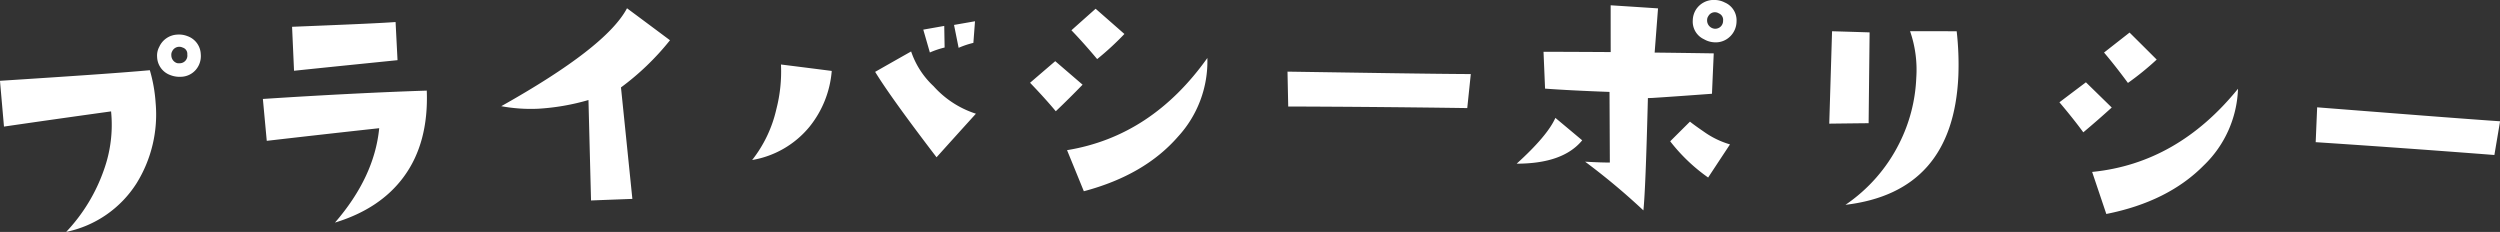 <svg xmlns="http://www.w3.org/2000/svg" viewBox="0 0 423.406 39.282">
  <rect x="0" y="0" width="423.406" height="39.282" fill="#333333" stroke="none"/>
  <defs>
    <style>
      .cls-1 {
        fill: #fff;
        fill-rule: evenodd;
      }
    </style>
  </defs>
  <path id="hero-text-privacy.svg" class="cls-1" d="M523.015,377.375a3.566,3.566,0,0,0,.832-2.636,3.368,3.368,0,0,0-2.24-3.052,3.93,3.93,0,0,0-1.78-.262,3.513,3.513,0,0,0-3.011,2.074,3.091,3.091,0,0,0-.363,1.715,3.377,3.377,0,0,0,2.2,3.051,4.327,4.327,0,0,0,1.873.3A3.412,3.412,0,0,0,523.015,377.375Zm-2.686-1.1a2.383,2.383,0,0,1-.477-0.017,1.39,1.39,0,0,1-.991-1.345,1.147,1.147,0,0,1,.147-0.667,1.32,1.32,0,0,1,1.769-.63,1.108,1.108,0,0,1,.789,1.17,1.3,1.3,0,0,1-1.237,1.489h0ZM489.84,379.25L490.518,387q9.065-1.317,18.139-2.573a22.6,22.6,0,0,1-1.212,9.9,29.331,29.331,0,0,1-6.389,10.508,18.563,18.563,0,0,0,11.932-8.255,22.113,22.113,0,0,0,3.214-13.6,25.512,25.512,0,0,0-.982-5.526c-5.265.475-13.725,1.044-25.38,1.794h0Zm67-9.958c-2.466.19-8.309,0.438-17.53,0.808q0.167,3.723.332,7.446c8.029-.835,13.873-1.419,17.528-1.793Zm-22.475,13.023q0.328,3.549.658,7.1,9.516-1.1,19.043-2.141-0.8,8.256-7.492,15.988,7.682-2.349,11.649-7.754,4.235-5.752,3.9-14.6c-7.447.242-16.7,0.695-27.761,1.413h0Zm61.671-15.353c-2.373,4.468-9.507,9.96-21.3,16.585a27.533,27.533,0,0,0,6.219.432,38.4,38.4,0,0,0,8.553-1.476q0.216,8.505.435,17.011,3.5-.138,7-0.267-0.96-9.44-1.929-18.879a44.056,44.056,0,0,0,8.3-7.99Q599.68,369.665,596.036,366.962Zm55.384,2.822q0.39,1.938.778,3.878a14.812,14.812,0,0,1,2.5-.838q0.138-1.83.275-3.661Zm-1.658.169-3.55.628q0.56,1.935,1.116,3.87a14.879,14.879,0,0,1,2.5-.842q-0.033-1.829-.064-3.656h0Zm-1.808,10.206a14.259,14.259,0,0,1-3.8-5.882Q641.1,376,638.06,377.732c1.833,2.993,5.313,7.809,10.4,14.467q3.324-3.695,6.666-7.38a16.3,16.3,0,0,1-7.17-4.66h0Zm-25.843-3.673a25.548,25.548,0,0,1-.783,7.571,21.637,21.637,0,0,1-4.1,8.606,16.034,16.034,0,0,0,9.7-5.615,17.213,17.213,0,0,0,3.781-9.473Q626.416,377.023,622.111,376.486Zm53.291-9.444q-2.052,1.821-4.1,3.647,2.061,2.136,4.36,4.882a48.358,48.358,0,0,0,4.614-4.254Q677.843,369.178,675.4,367.042Zm-4.84,23.952q1.425,3.477,2.843,6.957,10.266-2.72,15.945-9.242a18.846,18.846,0,0,0,4.976-13.325c-6.3,8.855-14.2,14.044-23.764,15.61h0Zm-2-15.074q-2.135,1.829-4.265,3.66,2.54,2.64,4.358,4.824,2.289-2.179,4.539-4.5Q670.879,377.912,668.56,375.92Zm39.336,1.773q0.06,2.952.122,5.906,15.162,0.051,30.322.267l0.6-5.758c-7.227-.04-17.575-0.213-31.047-0.415h0Zm74.951-5.942a3.608,3.608,0,0,0,1.1-2.57,3.274,3.274,0,0,0-2-3.2,3.812,3.812,0,0,0-1.7-.425,3.563,3.563,0,0,0-3.237,1.736,3.6,3.6,0,0,0-.476,1.722,3.283,3.283,0,0,0,1.9,3.195,3.877,3.877,0,0,0,1.788.521,3.451,3.451,0,0,0,2.617-.977h0Zm-2.55-1.319a1.407,1.407,0,0,1-1.334-1.492,1.137,1.137,0,0,1,.209-0.651,1.26,1.26,0,0,1,1.772-.464,1.181,1.181,0,0,1,.724,1.241,1.331,1.331,0,0,1-1.371,1.366h0Zm-1.879,17.437q-1.713-1.175-2.359-1.708-1.677,1.665-3.348,3.332a29.879,29.879,0,0,0,6.426,6.135q1.847-2.806,3.7-5.611a14.717,14.717,0,0,1-4.42-2.148h0Zm-8.341-13.4q0.287-3.744.573-7.488-4.012-.267-8.024-0.523,0,3.962.008,7.924-5.688-.038-11.378-0.051,0.132,3.122.261,6.241,4.3,0.316,10.915.557,0.029,5.979.056,11.957-1.368.016-4.189-.14a113.016,113.016,0,0,1,9.872,8.249q0.368-3.414.763-19.018l0.757-.028q3.22-.2,10.095-0.708,0.147-3.42.3-6.839Q775.079,374.524,770.077,374.466Zm-16.813,11.059q-1.334,3.023-6.556,7.755,7.863,0,11.1-3.957Q755.542,387.423,753.264,385.525Zm60.073-14.681a19.915,19.915,0,0,1,1.051,7.879,27.031,27.031,0,0,1-2.87,11.094,27.362,27.362,0,0,1-9.125,10.432c12.146-1.446,18.531-8.683,19.121-21.83a50.014,50.014,0,0,0-.284-7.567q-3.947-.009-7.893-0.008h0Zm-6.852.2q-3.18-.1-6.361-0.192-0.237,7.825-.475,15.65,3.333-.043,6.667-0.078Q806.4,378.731,806.485,371.04Zm44.022,0.033q-2.161,1.689-4.32,3.382,1.923,2.262,4.046,5.147a48.211,48.211,0,0,0,4.873-3.956Q852.811,373.358,850.507,371.073Zm-6.335,23.6q1.2,3.56,2.4,7.122,10.419-2.069,16.5-8.222a18.848,18.848,0,0,0,5.805-12.986c-6.851,8.441-15.063,13.123-24.707,14.086h0ZM843.12,379.5q-2.247,1.69-4.488,3.385,2.37,2.794,4.047,5.088,2.424-2.032,4.815-4.2Q845.31,381.638,843.12,379.5Zm39.163,4.24q-0.123,2.95-.248,5.9,15.136,1,30.264,2.172,0.482-2.854.964-5.709c-7.215-.494-17.539-1.317-30.98-2.365h0Z" transform="translate(-489.844 -365.562)"/>
</svg>
